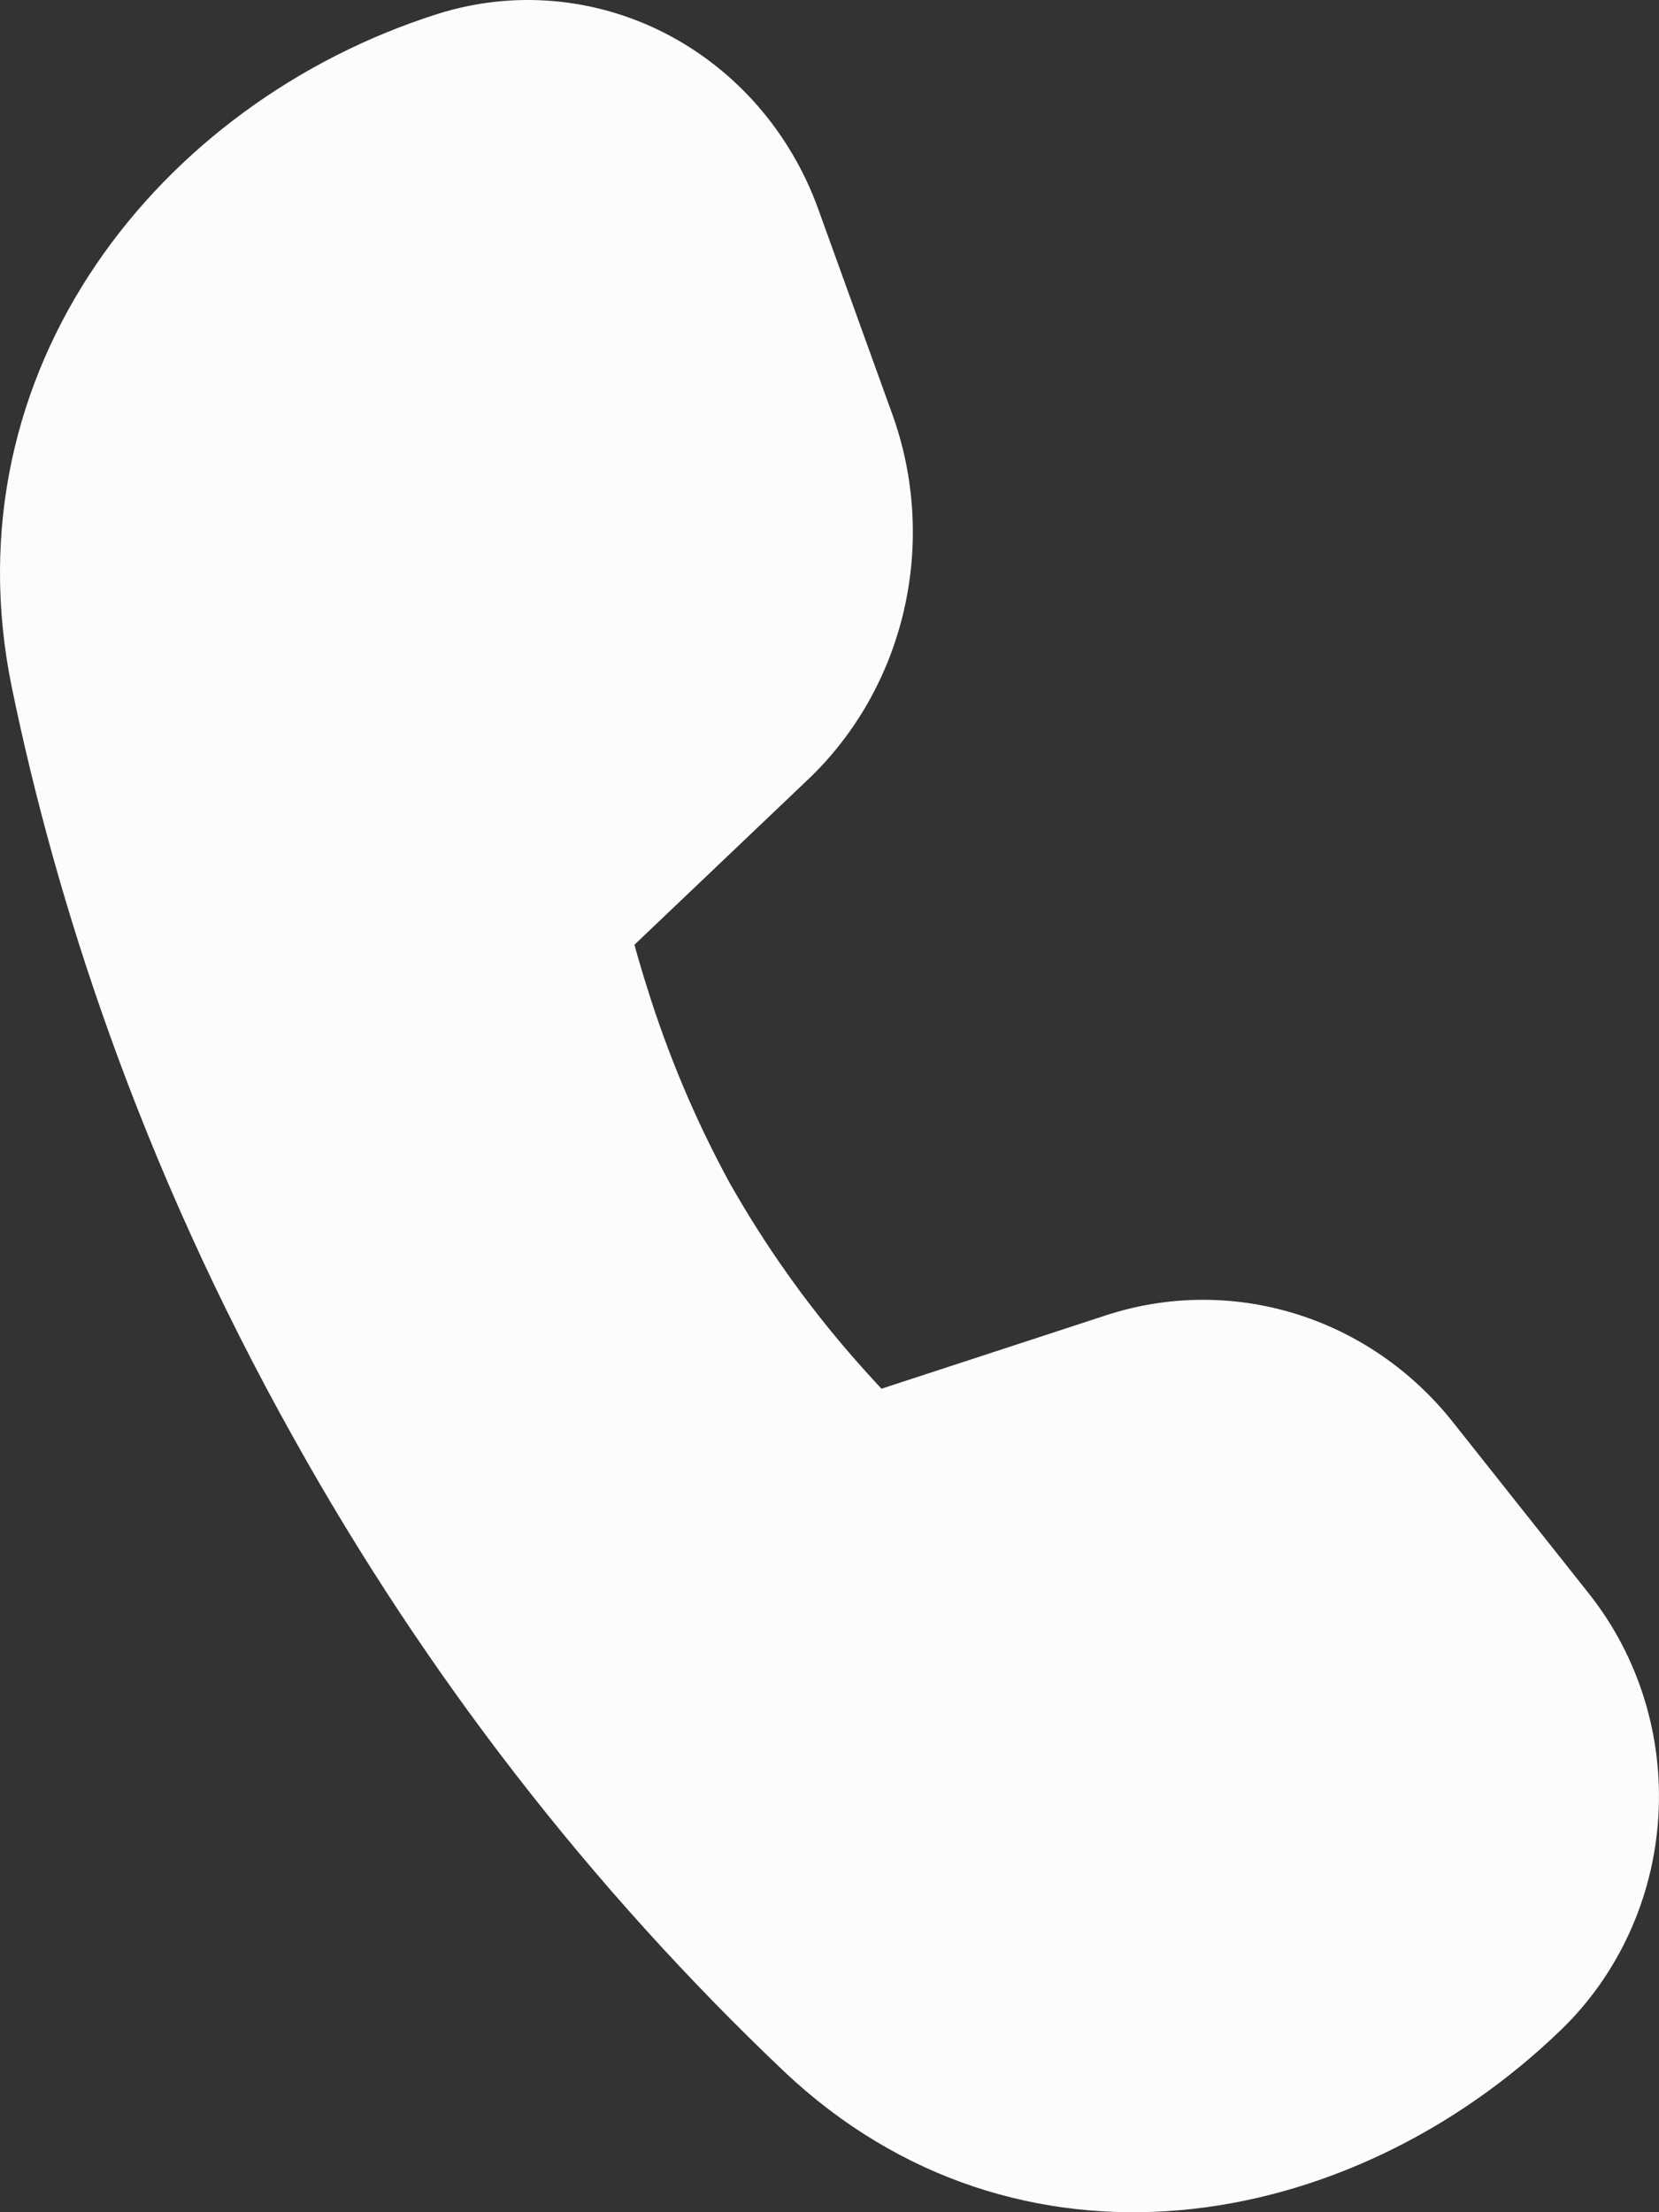 <svg width="24" height="32" viewBox="0 0 24 32" fill="none" xmlns="http://www.w3.org/2000/svg">
<rect x="0" y="0" width="24" height="32" fill="#333333" stroke="none"/>
<path d="M9.178 13.666L11.689 11.276C12.377 10.622 12.86 9.769 13.077 8.828C13.294 7.887 13.236 6.9 12.909 5.993L11.836 3.021C11.435 1.912 10.642 1.003 9.618 0.479C8.595 -0.044 7.417 -0.143 6.326 0.203C2.31 1.478 -0.777 5.352 0.173 9.953C0.798 12.98 1.993 16.778 4.259 20.821C6.158 24.225 8.548 27.309 11.344 29.965C14.702 33.137 19.5 32.344 22.587 29.358C23.414 28.557 23.916 27.459 23.99 26.288C24.065 25.116 23.706 23.959 22.987 23.053L21.02 20.573C20.427 19.825 19.632 19.278 18.738 19.003C17.843 18.727 16.89 18.735 16 19.026L12.752 20.088C12.627 19.955 12.483 19.796 12.323 19.612C11.656 18.846 11.065 18.01 10.56 17.119C10.069 16.22 9.668 15.271 9.362 14.287C9.297 14.082 9.235 13.874 9.178 13.666Z" fill="#FCFCFC"/>
</svg>
